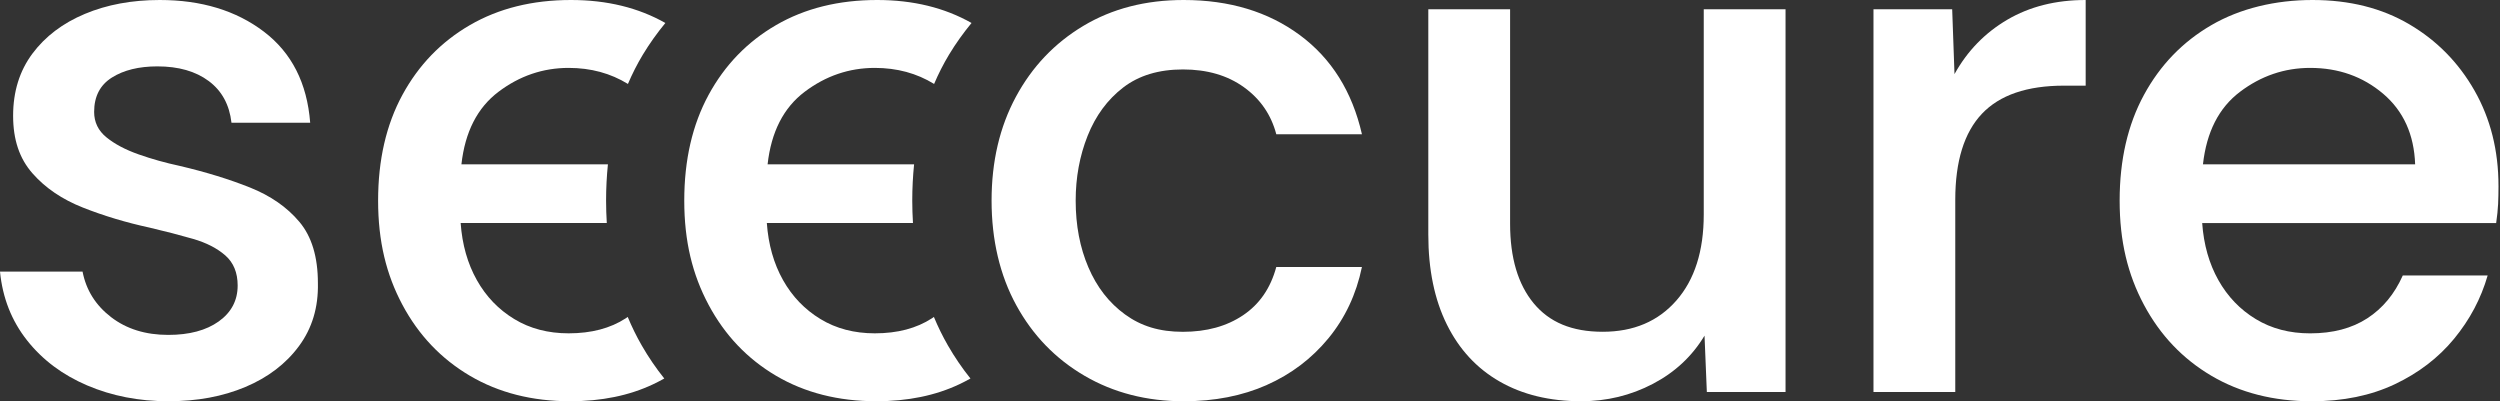 <svg xmlns="http://www.w3.org/2000/svg" width="1134" height="182" viewBox="0 0 1134 182" fill="none"><rect x="0" y="0" width="1134" height="182" fill="#333333" stroke="none"/><path d="M111.3 175.53C121.56 171.21 129.68 165.03 135.62 156.98C141.57 148.93 144.43 139.43 144.2 128.46C144.2 116.56 141.4 107.29 135.8 100.63C130.2 93.97 122.73 88.79 113.4 85.06C104.07 81.33 93.45 78.06 81.55 75.26C75.01 73.86 68.77 72.11 62.83 70.01C56.88 67.91 52.03 65.34 48.3 62.31C44.56 59.28 42.7 55.43 42.7 50.76C42.7 43.76 45.38 38.57 50.75 35.18C56.11 31.8 63 30.11 71.4 30.11C80.97 30.11 88.73 32.33 94.68 36.76C100.63 41.19 104.07 47.5 105 55.66H140.7C139.3 37.69 132.3 23.93 119.7 14.36C107.1 4.79 91.35 0 72.45 0C59.85 0 48.53 2.1 38.5 6.3C28.47 10.5 20.53 16.51 14.7 24.33C8.87 32.15 5.95 41.54 5.95 52.51C5.95 63.48 8.87 71.94 14.7 78.59C20.53 85.24 28.17 90.43 37.62 94.16C47.07 97.9 57.16 100.93 67.9 103.26C74.9 104.9 81.43 106.59 87.5 108.34C93.57 110.09 98.47 112.6 102.2 115.86C105.93 119.13 107.8 123.68 107.8 129.51C107.8 136.28 104.94 141.7 99.23 145.79C93.51 149.87 85.87 151.91 76.3 151.91C66.03 151.91 57.4 149.23 50.4 143.86C43.4 138.49 39.08 131.61 37.45 123.21H0C1.17 135.11 5.25 145.49 12.25 154.36C19.25 163.23 28.35 170.05 39.55 174.83C50.75 179.61 63 182 76.3 182C89.6 182 101.03 179.84 111.3 175.53Z" fill="white"></path><path d="M301.82 10.43C289.58 3.5 275.32 0 259 0C241.5 0 226.22 3.8 213.15 11.38C200.08 18.96 189.87 29.53 182.53 43.05C175.18 56.59 171.51 72.57 171.51 91C171.51 109.43 175.19 124.49 182.53 138.25C189.88 152.02 200.09 162.75 213.15 170.45C226.22 178.15 241.38 182 258.65 182C272.88 182 285.42 179.43 296.27 174.3C298.01 173.48 299.68 172.6 301.32 171.69C297.59 167.04 294.17 162.05 291.09 156.69C288.7 152.54 286.59 148.22 284.73 143.76C284.44 143.96 284.15 144.18 283.85 144.38C276.85 148.93 268.21 151.2 257.95 151.2C248.61 151.2 240.39 149.05 233.27 144.72C226.15 140.4 220.49 134.52 216.3 127.05C212.1 119.58 209.65 110.95 208.95 101.15H275.24C275.04 97.83 274.92 94.44 274.92 91C274.92 85.34 275.21 79.86 275.75 74.55H209.3C210.93 59.85 216.53 48.88 226.1 41.65C235.67 34.42 246.28 30.8 257.95 30.8C268.03 30.8 276.98 33.25 284.83 38.08C286.79 33.48 289.03 29.06 291.57 24.84C294.67 19.7 298.11 14.92 301.81 10.43" fill="white"></path><path d="M440.701 10.43C428.461 3.5 414.201 0 397.881 0C380.381 0 365.101 3.8 352.031 11.38C338.961 18.96 328.751 29.53 321.411 43.05C314.061 56.59 310.381 72.57 310.381 91C310.381 109.43 314.061 124.49 321.411 138.25C328.761 152.02 338.961 162.75 352.031 170.45C365.101 178.15 380.261 182 397.531 182C411.761 182 424.301 179.43 435.151 174.3C436.891 173.48 438.561 172.6 440.201 171.69C436.471 167.04 433.051 162.05 429.971 156.69C427.581 152.54 425.471 148.22 423.611 143.76C423.321 143.96 423.031 144.18 422.731 144.38C415.731 148.93 407.091 151.2 396.831 151.2C387.501 151.2 379.271 149.05 372.161 144.72C365.041 140.4 359.381 134.52 355.181 127.05C350.981 119.58 348.531 110.95 347.831 101.15H414.121C413.921 97.83 413.801 94.44 413.801 91C413.801 85.34 414.091 79.86 414.631 74.55H348.181C349.811 59.85 355.411 48.88 364.981 41.65C374.551 34.42 385.161 30.8 396.831 30.8C406.911 30.8 415.861 33.25 423.711 38.08C425.671 33.48 427.911 29.06 430.451 24.84C433.551 19.7 436.991 14.92 440.691 10.43" fill="white"></path><path d="M574.549 174.65C585.629 169.75 594.959 162.69 602.549 153.48C610.129 144.27 615.209 133.48 617.769 121.11H578.919C576.349 130.68 571.329 137.97 563.869 142.99C556.399 148.01 547.299 150.51 536.569 150.51C525.839 150.51 517.549 147.89 510.319 142.63C503.089 137.38 497.549 130.27 493.699 121.28C489.849 112.3 487.929 102.21 487.929 91C487.929 80.5 489.729 70.7 493.349 61.6C496.969 52.5 502.329 45.21 509.449 39.72C516.569 34.24 525.599 31.5 536.579 31.5C547.559 31.5 556.759 34.18 564.229 39.55C571.699 44.92 576.589 52.04 578.929 60.9H617.779C613.349 41.53 603.959 26.54 589.609 15.92C575.249 5.31 557.689 0 536.919 0C519.649 0 504.489 3.91 491.419 11.73C478.349 19.55 468.149 30.28 460.799 43.93C453.449 57.58 449.779 73.28 449.779 91.01C449.779 108.74 453.509 124.79 460.979 138.44C468.449 152.09 478.769 162.76 491.959 170.46C505.139 178.16 520.139 182.01 536.939 182.01C550.939 182.01 563.479 179.56 574.559 174.66" fill="white"></path><path d="M749.721 174.13C759.751 168.88 767.571 161.59 773.171 152.25L774.221 177.8H809.921V4.2H772.821V97.3C772.821 113.87 768.681 126.87 760.401 136.32C752.121 145.77 740.981 150.49 726.981 150.49C712.981 150.49 702.771 146.17 695.651 137.54C688.531 128.91 684.981 116.89 684.981 101.49V4.2H647.881V106.4C647.881 122.27 650.681 135.86 656.281 147.17C661.881 158.49 669.871 167.12 680.261 173.07C690.641 179.02 702.951 182 717.181 182C728.841 182 739.701 179.38 749.731 174.12" fill="white"></path><path d="M886.911 177.8V90.65C886.911 73.15 890.941 60.15 898.991 51.62C907.041 43.11 919.461 38.85 936.261 38.85H946.061V0C932.521 0 920.681 2.98 910.531 8.93C900.381 14.88 892.381 23.11 886.561 33.61L885.511 4.21H849.811V177.81H886.911V177.8Z" fill="white"></path><path d="M1095.51 74.55H999.261C1000.89 59.85 1006.49 48.88 1016.06 41.65C1025.62 34.42 1036.24 30.8 1047.91 30.8C1060.74 30.8 1071.76 34.71 1080.99 42.52C1090.2 50.34 1095.04 61.02 1095.51 74.55ZM1133.31 84.35C1133.31 68.25 1129.69 53.85 1122.46 41.13C1115.23 28.42 1105.37 18.38 1092.88 11.03C1080.4 3.68 1065.76 0 1048.96 0C1032.16 0 1016.17 3.79 1003.11 11.38C990.041 18.96 979.841 29.52 972.491 43.06C965.141 56.59 961.471 72.58 961.471 91.01C961.471 109.44 965.141 124.49 972.491 138.26C979.841 152.03 990.041 162.76 1003.11 170.46C1016.18 178.16 1031.34 182.01 1048.61 182.01C1062.84 182.01 1075.38 179.44 1086.23 174.31C1097.08 169.18 1106.06 162.3 1113.18 153.66C1120.29 145.03 1125.37 135.46 1128.4 124.96H1089.9C1086.17 133.36 1080.8 139.84 1073.8 144.39C1066.8 148.94 1058.16 151.21 1047.9 151.21C1038.57 151.21 1030.34 149.06 1023.23 144.74C1016.11 140.43 1010.46 134.53 1006.26 127.07C1002.06 119.6 999.611 110.97 998.911 101.17H1132.26C1132.73 97.91 1133.02 95.05 1133.14 92.6C1133.25 90.15 1133.32 87.41 1133.32 84.38" fill="white"></path></svg>
